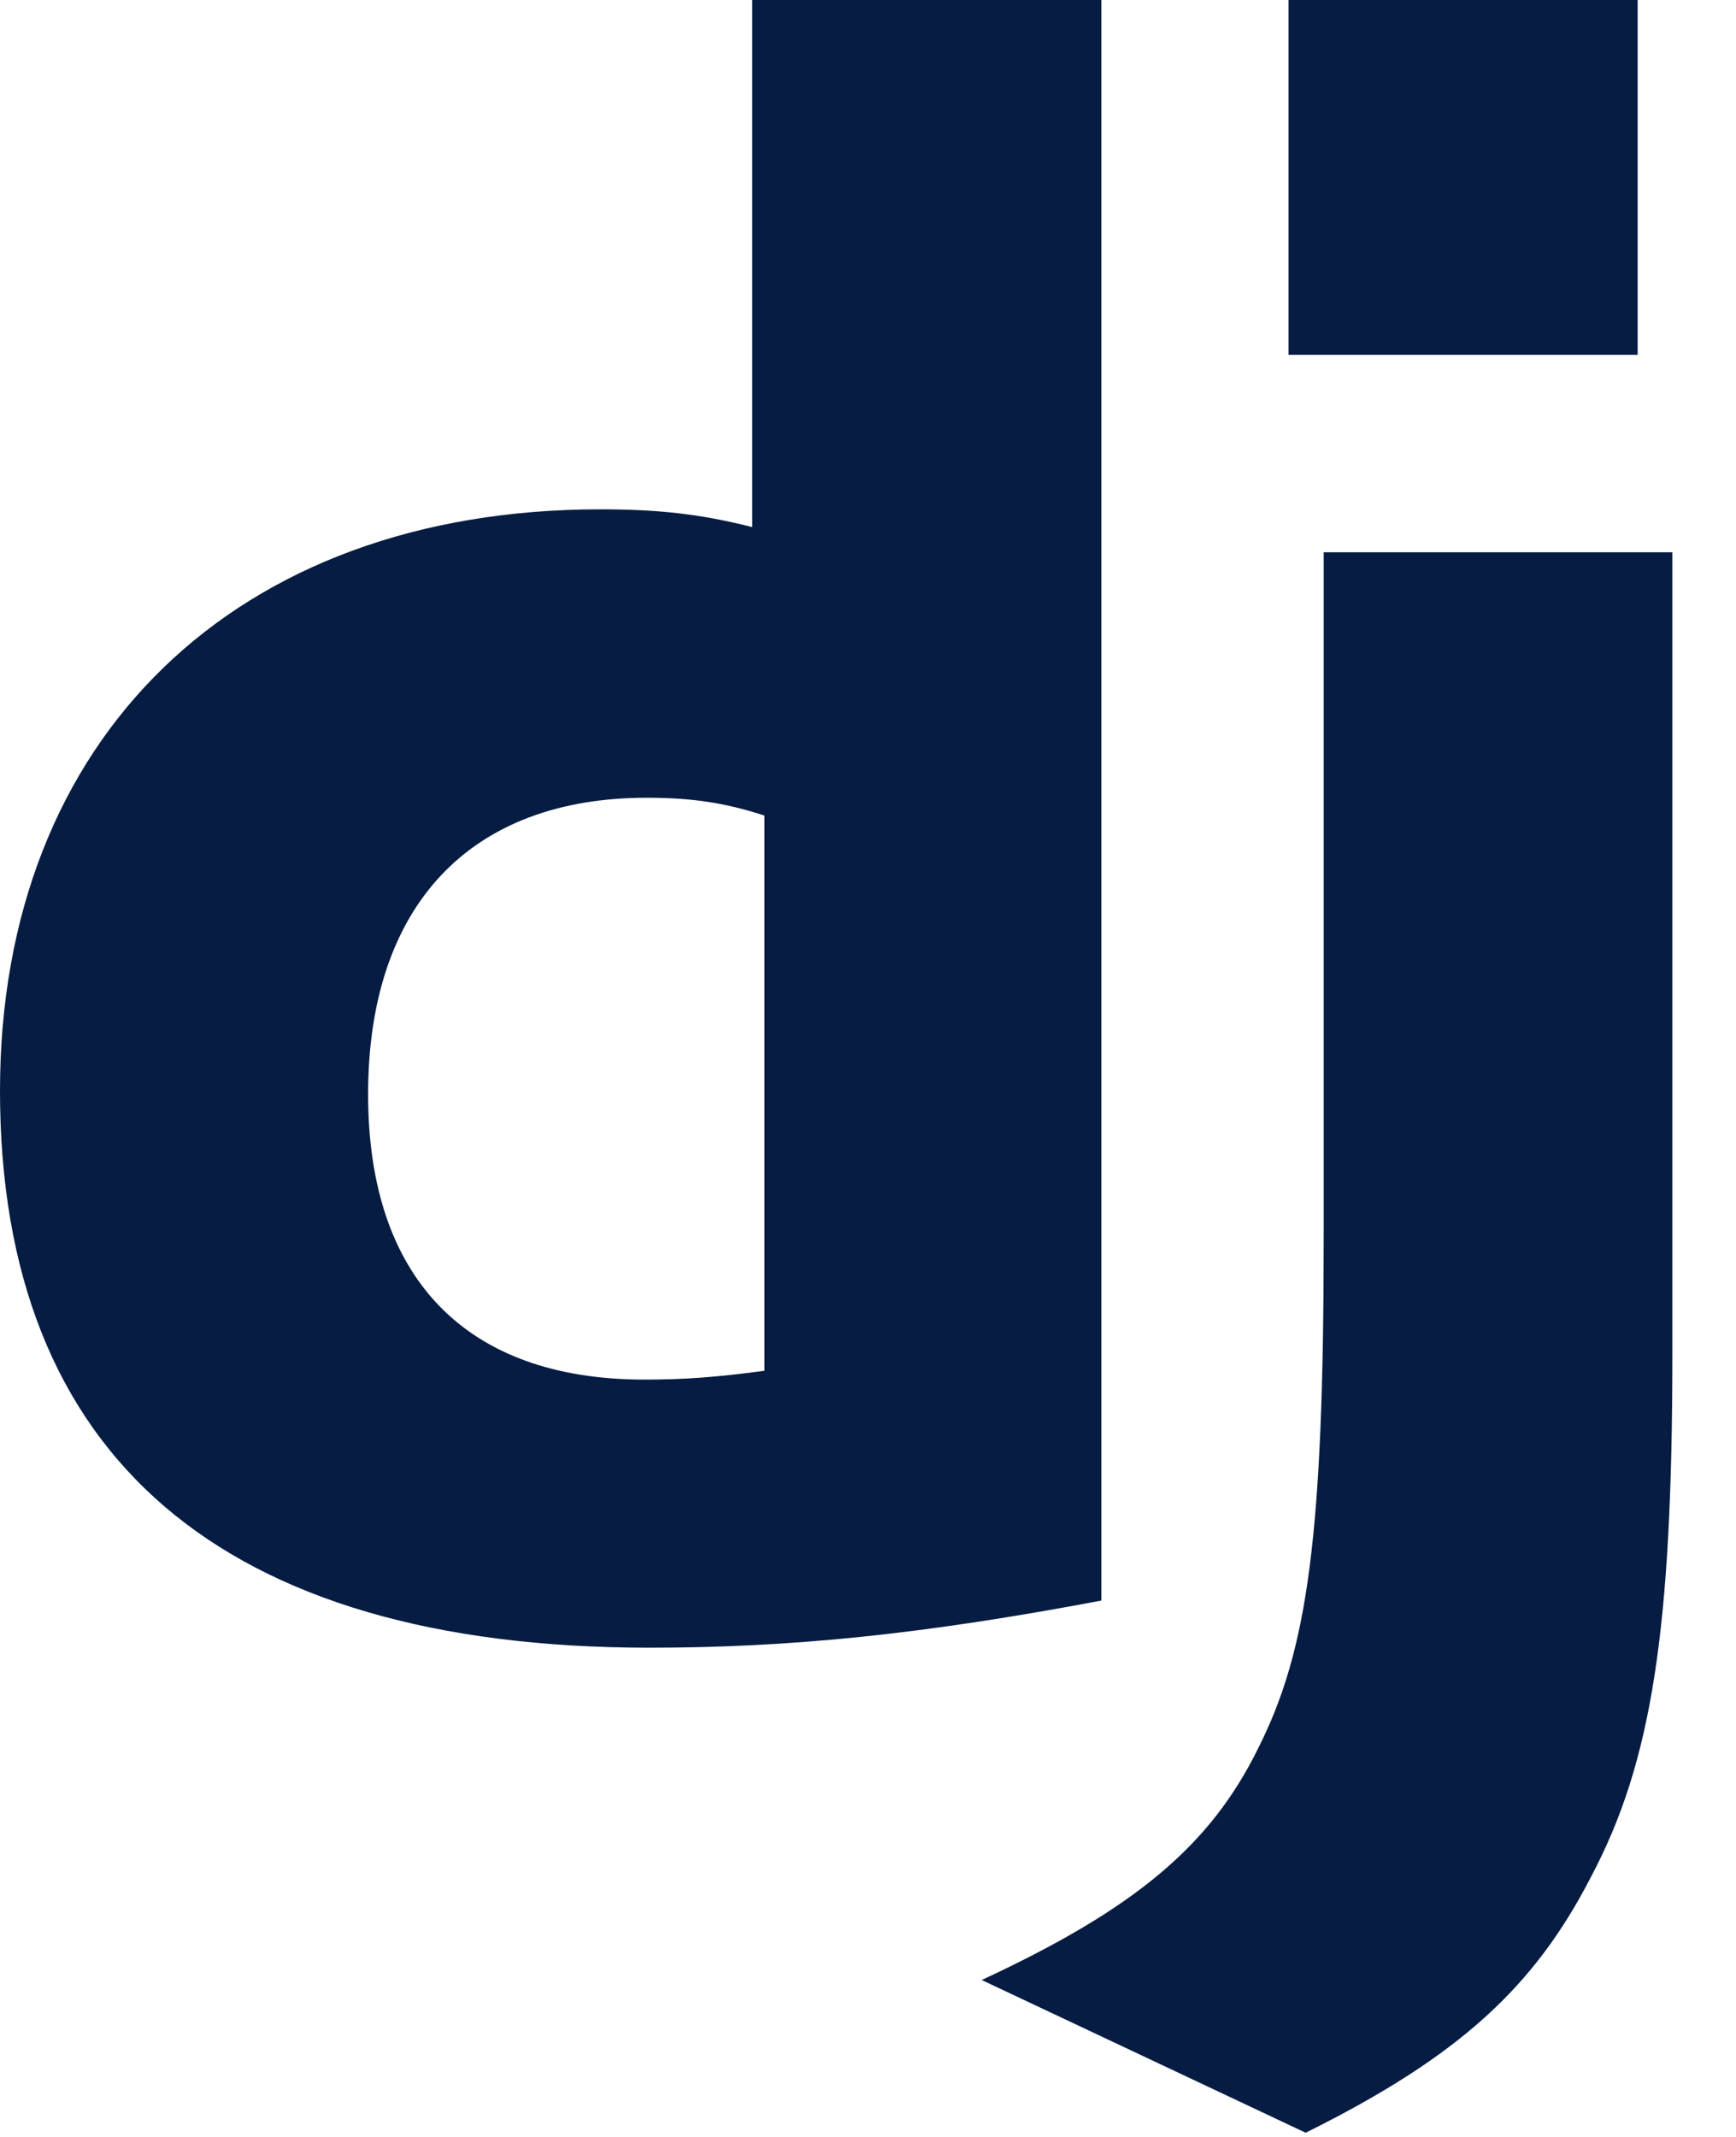 <?xml version="1.0" encoding="UTF-8"?> <svg xmlns="http://www.w3.org/2000/svg" width="26" height="32" viewBox="0 0 26 32" fill="none"><path d="M11.266 0H16.495V23.968C13.817 24.474 11.845 24.674 9.711 24.674C3.325 24.667 0 21.814 0 16.334C0 11.053 3.527 7.627 8.991 7.627C9.839 7.627 10.485 7.694 11.266 7.893V0ZM11.449 12.213C10.837 12.013 10.332 11.946 9.686 11.946C7.041 11.946 5.513 13.559 5.513 16.387C5.513 19.139 6.974 20.659 9.652 20.659C10.231 20.659 10.702 20.627 11.449 20.527V12.213Z" fill="#061C42"></path><path d="M25.047 8.27V20.27C25.047 24.403 24.738 26.39 23.829 28.104C22.981 29.751 21.864 30.79 19.555 31.937L14.703 29.65C17.012 28.578 18.129 27.63 18.842 26.183C19.589 24.704 19.825 22.99 19.825 18.484V8.27L25.047 8.27ZM19.298 0H24.527V5.313H19.298V0Z" fill="#061C42"></path></svg> 